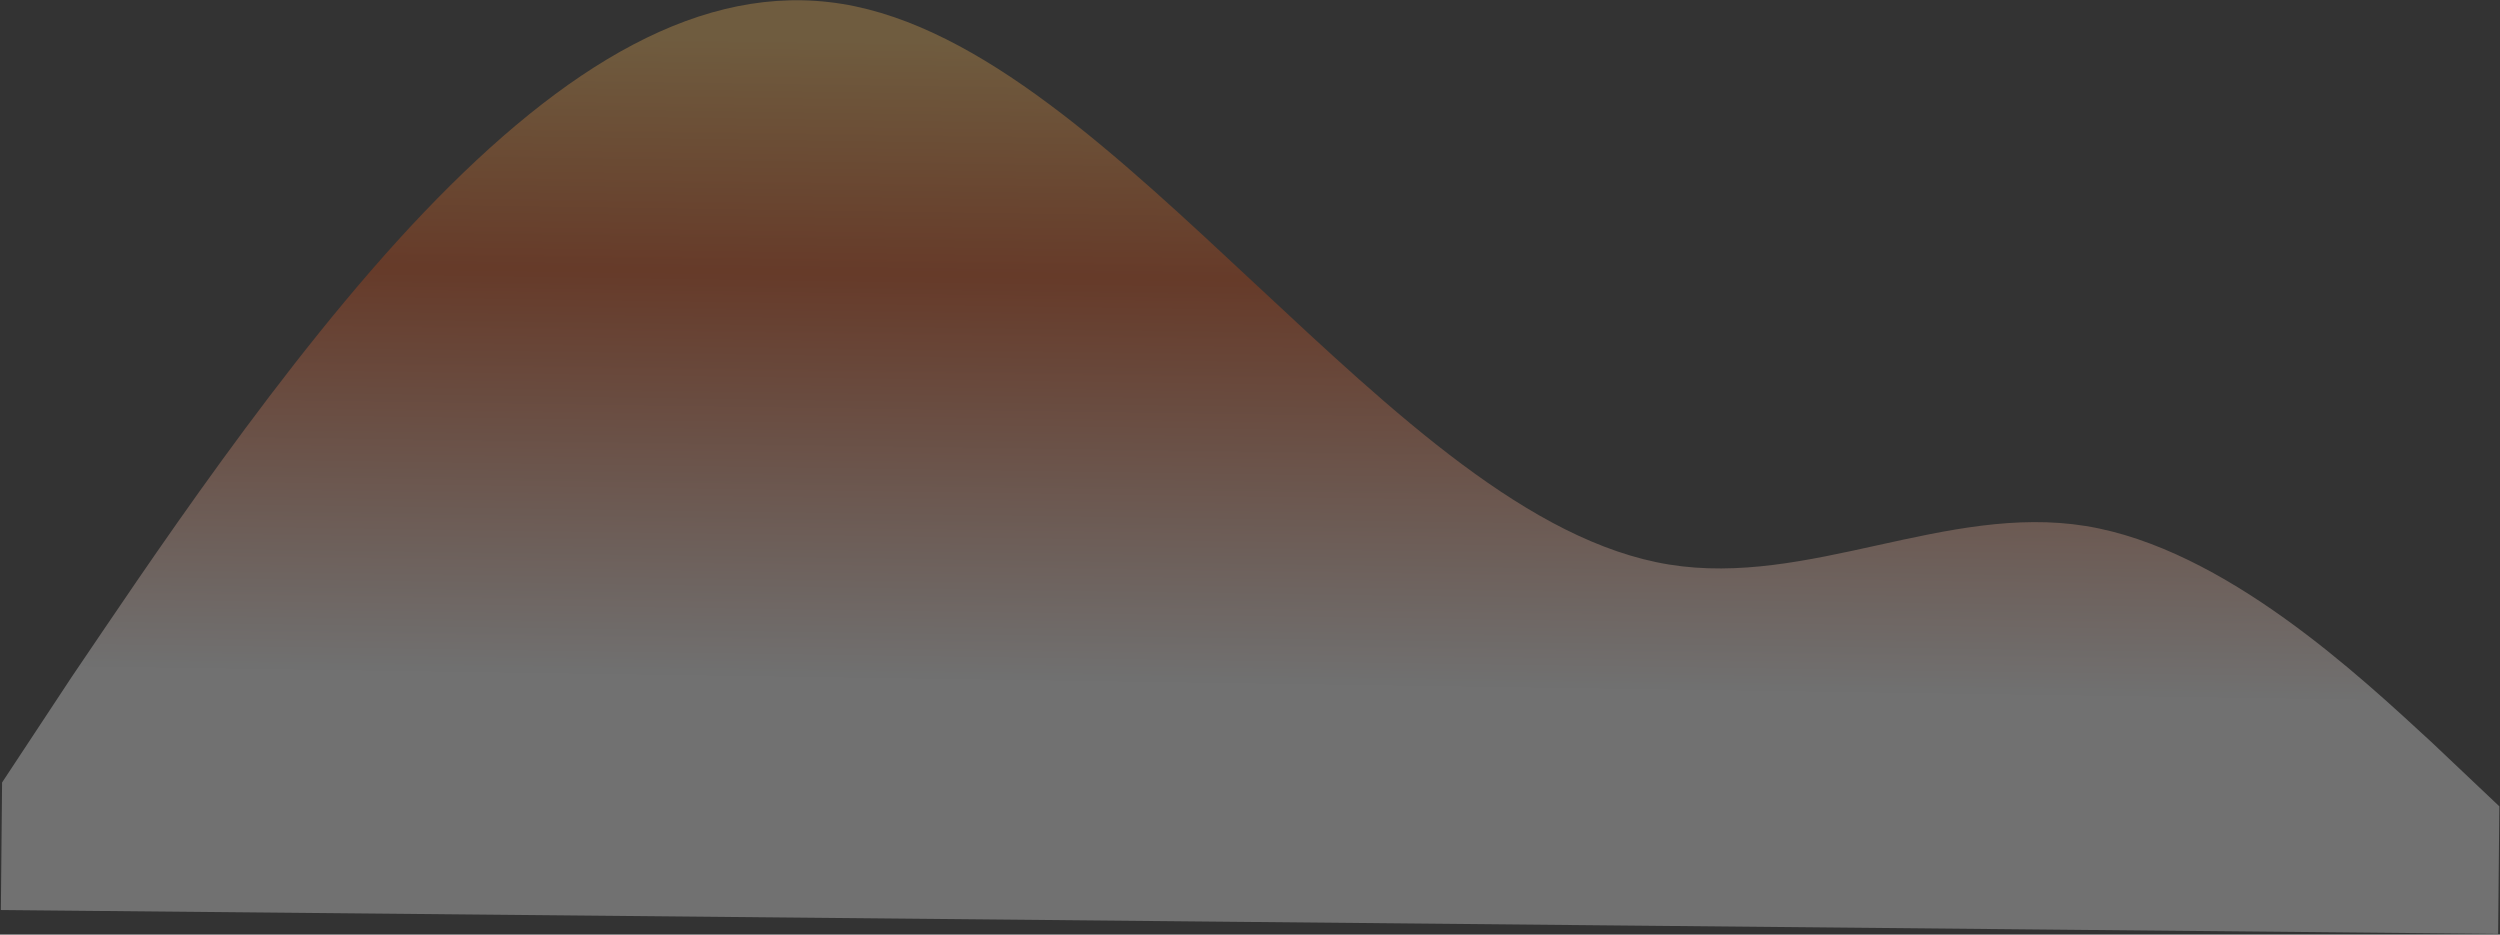 <?xml version="1.0" encoding="UTF-8"?> <svg xmlns="http://www.w3.org/2000/svg" width="2180" height="815" viewBox="0 0 2180 815" fill="none"><rect x="0" y="0" width="2180" height="815" fill="#333333" stroke="none"/><path fill-rule="evenodd" clip-rule="evenodd" d="M1.815 682.319L62.585 590.208C125.169 498.114 246.709 313.891 369.531 185.296C492.354 56.7 612.831 -16.302 734.237 3.396C855.643 23.095 974.348 135.46 1094.87 247.842C1215.39 360.224 1334.09 472.588 1455.5 492.287C1576.91 511.985 1697.38 438.983 1818.79 458.681C1940.19 478.38 2058.9 590.745 2120.07 646.944L2179.42 703.127L2178.36 814.347L2118.47 813.775C2056.77 813.185 1937.01 812.041 1815.42 810.879C1693.84 809.717 1574.07 808.573 1452.49 807.411C1330.91 806.249 1211.14 805.105 1089.55 803.943C967.972 802.781 848.203 801.637 726.62 800.475C605.038 799.313 485.269 798.169 363.686 797.007C242.103 795.845 122.335 794.701 60.636 794.111L0.752 793.539L1.815 682.319Z" fill="url(#paint0_linear_210_4)"></path><defs><linearGradient id="paint0_linear_210_4" x1="1097.89" y1="4.052" x2="1086.25" y2="803.899" gradientUnits="userSpaceOnUse"><stop offset="0.044" stop-color="#FBBB5A" stop-opacity="0.3"></stop><stop offset="0.3" stop-color="#DC4B11" stop-opacity="0.3"></stop><stop offset="0.74" stop-color="white" stop-opacity="0.3"></stop></linearGradient></defs></svg> 